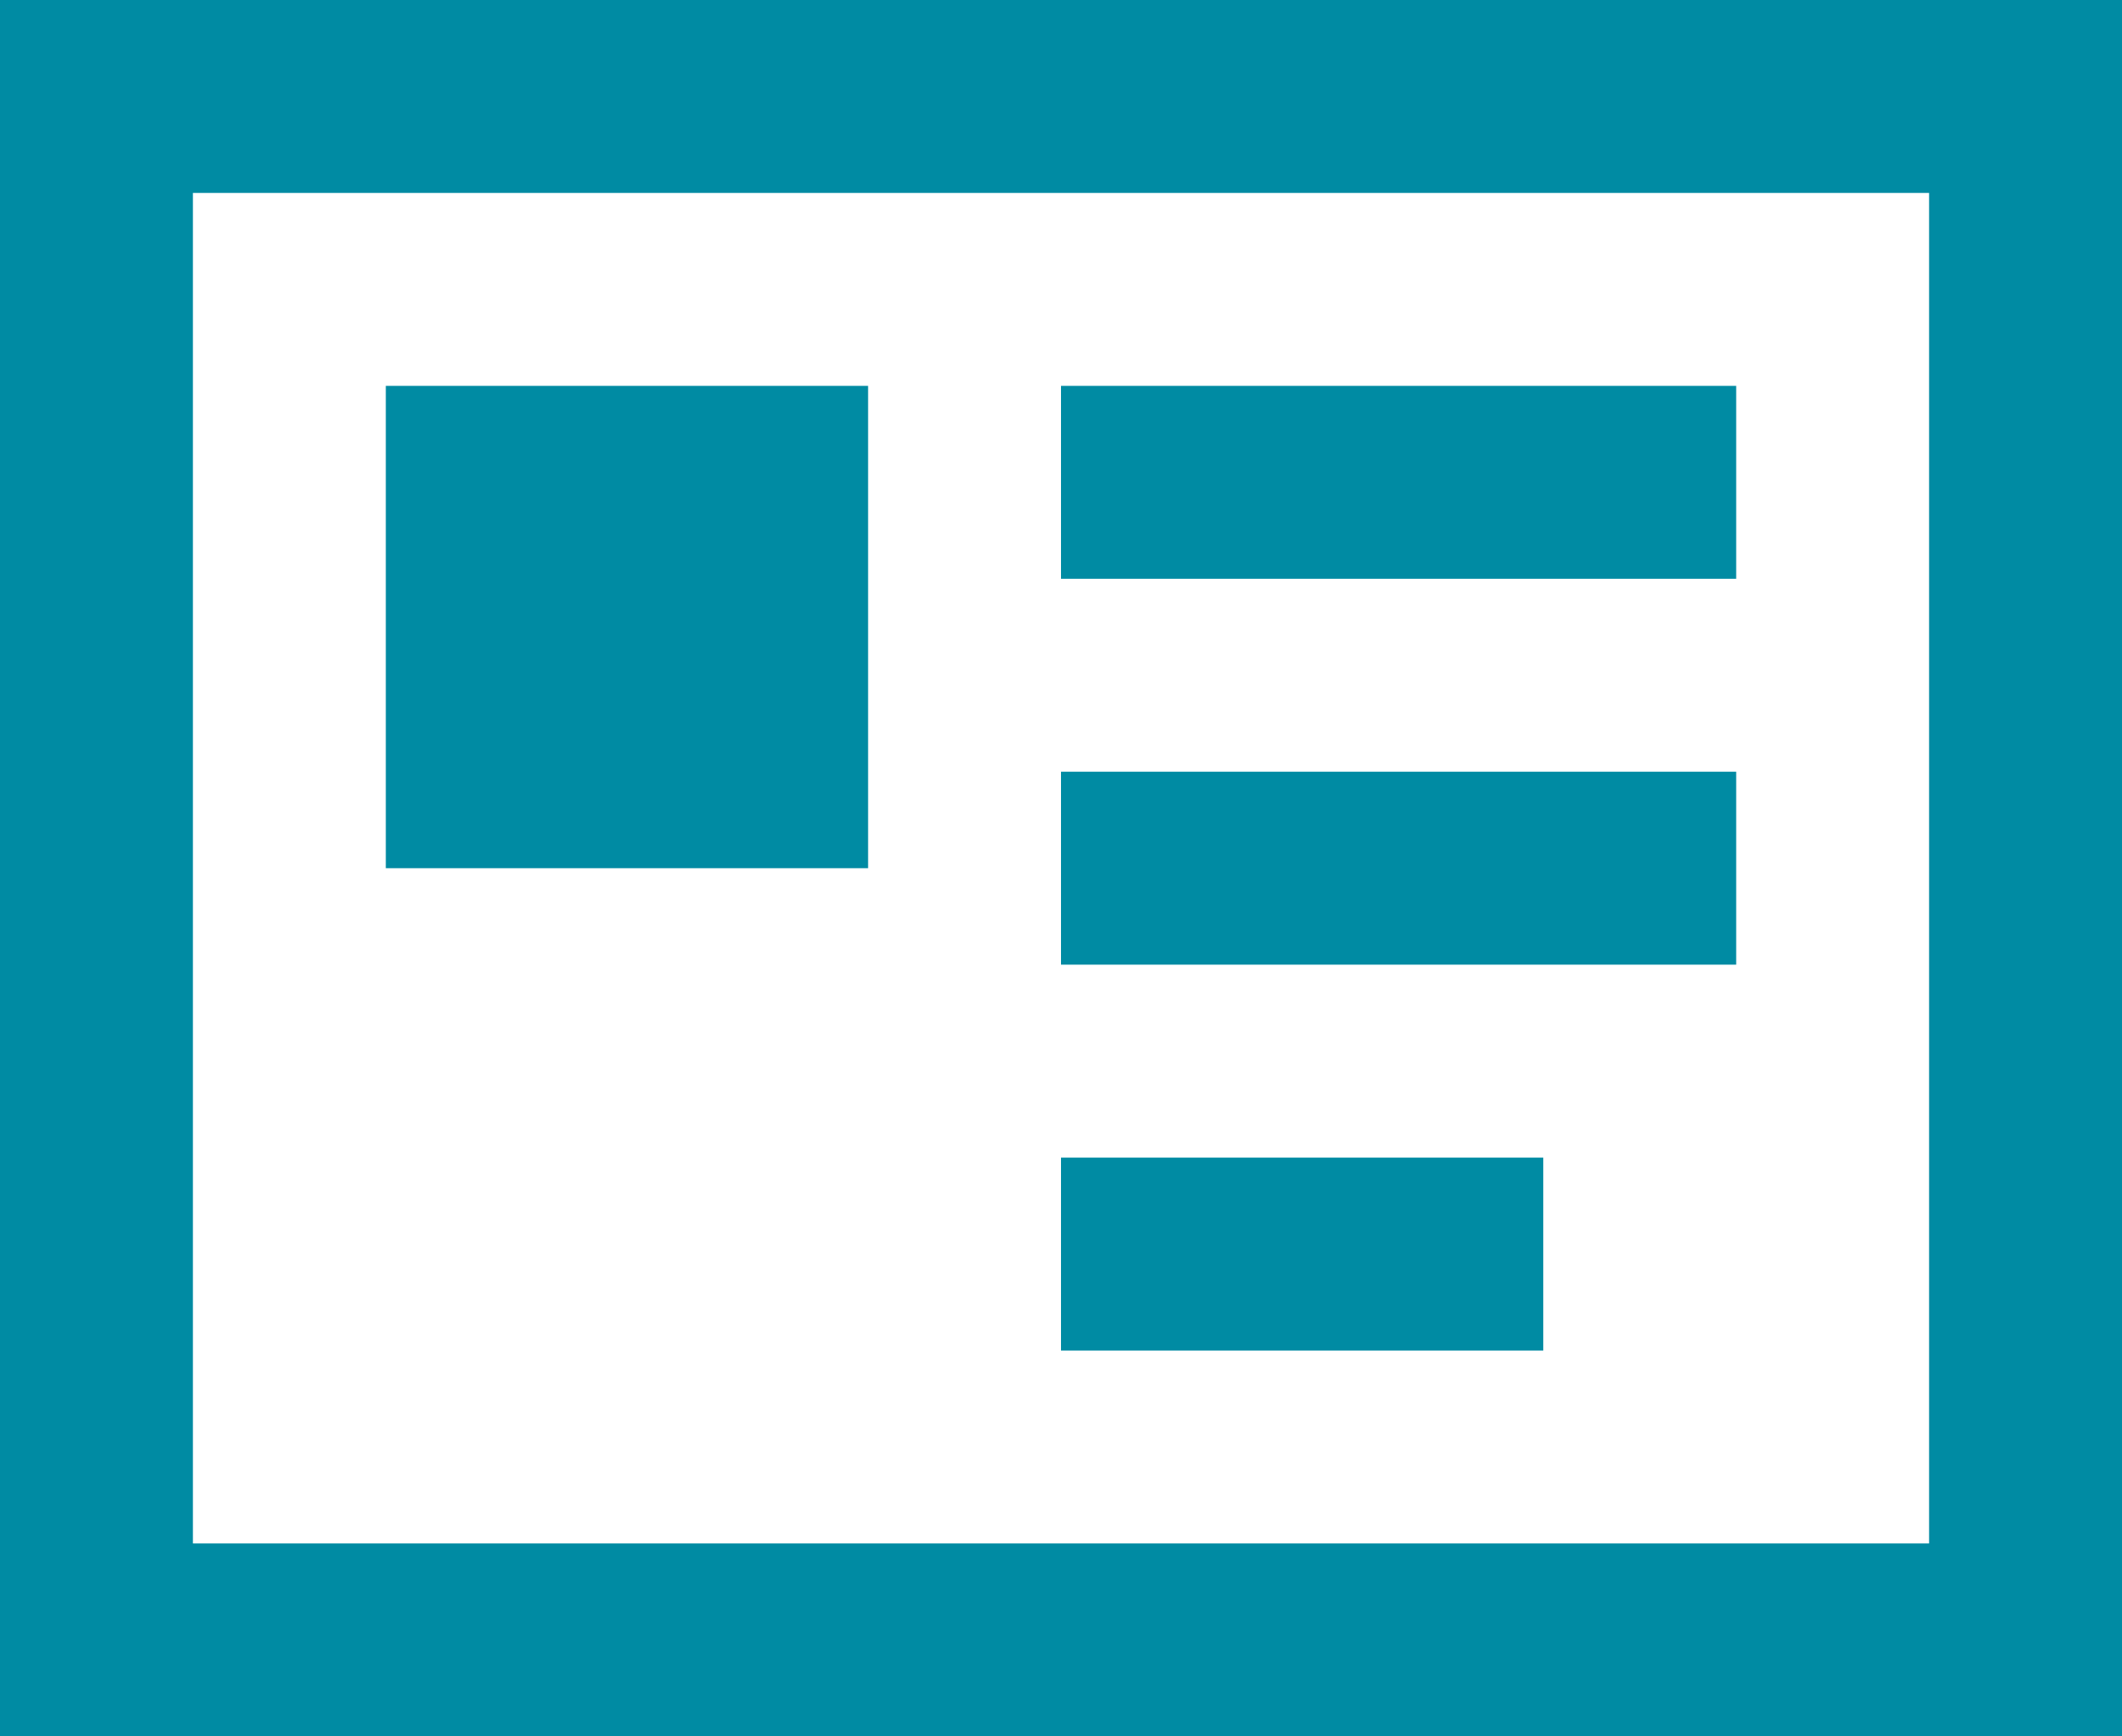 <svg width="22" height="18" viewBox="0 0 22 18" fill="none" xmlns="http://www.w3.org/2000/svg">
<path fill-rule="evenodd" clip-rule="evenodd" d="M22 0H0V18H22V0ZM2 16V2H20V16H2ZM4 4H9V9H4V4ZM18 4H11V6H18V4ZM11 8H18V10H11V8ZM16 12H11V14H16V12Z" fill="#008BA3"/>
</svg>
